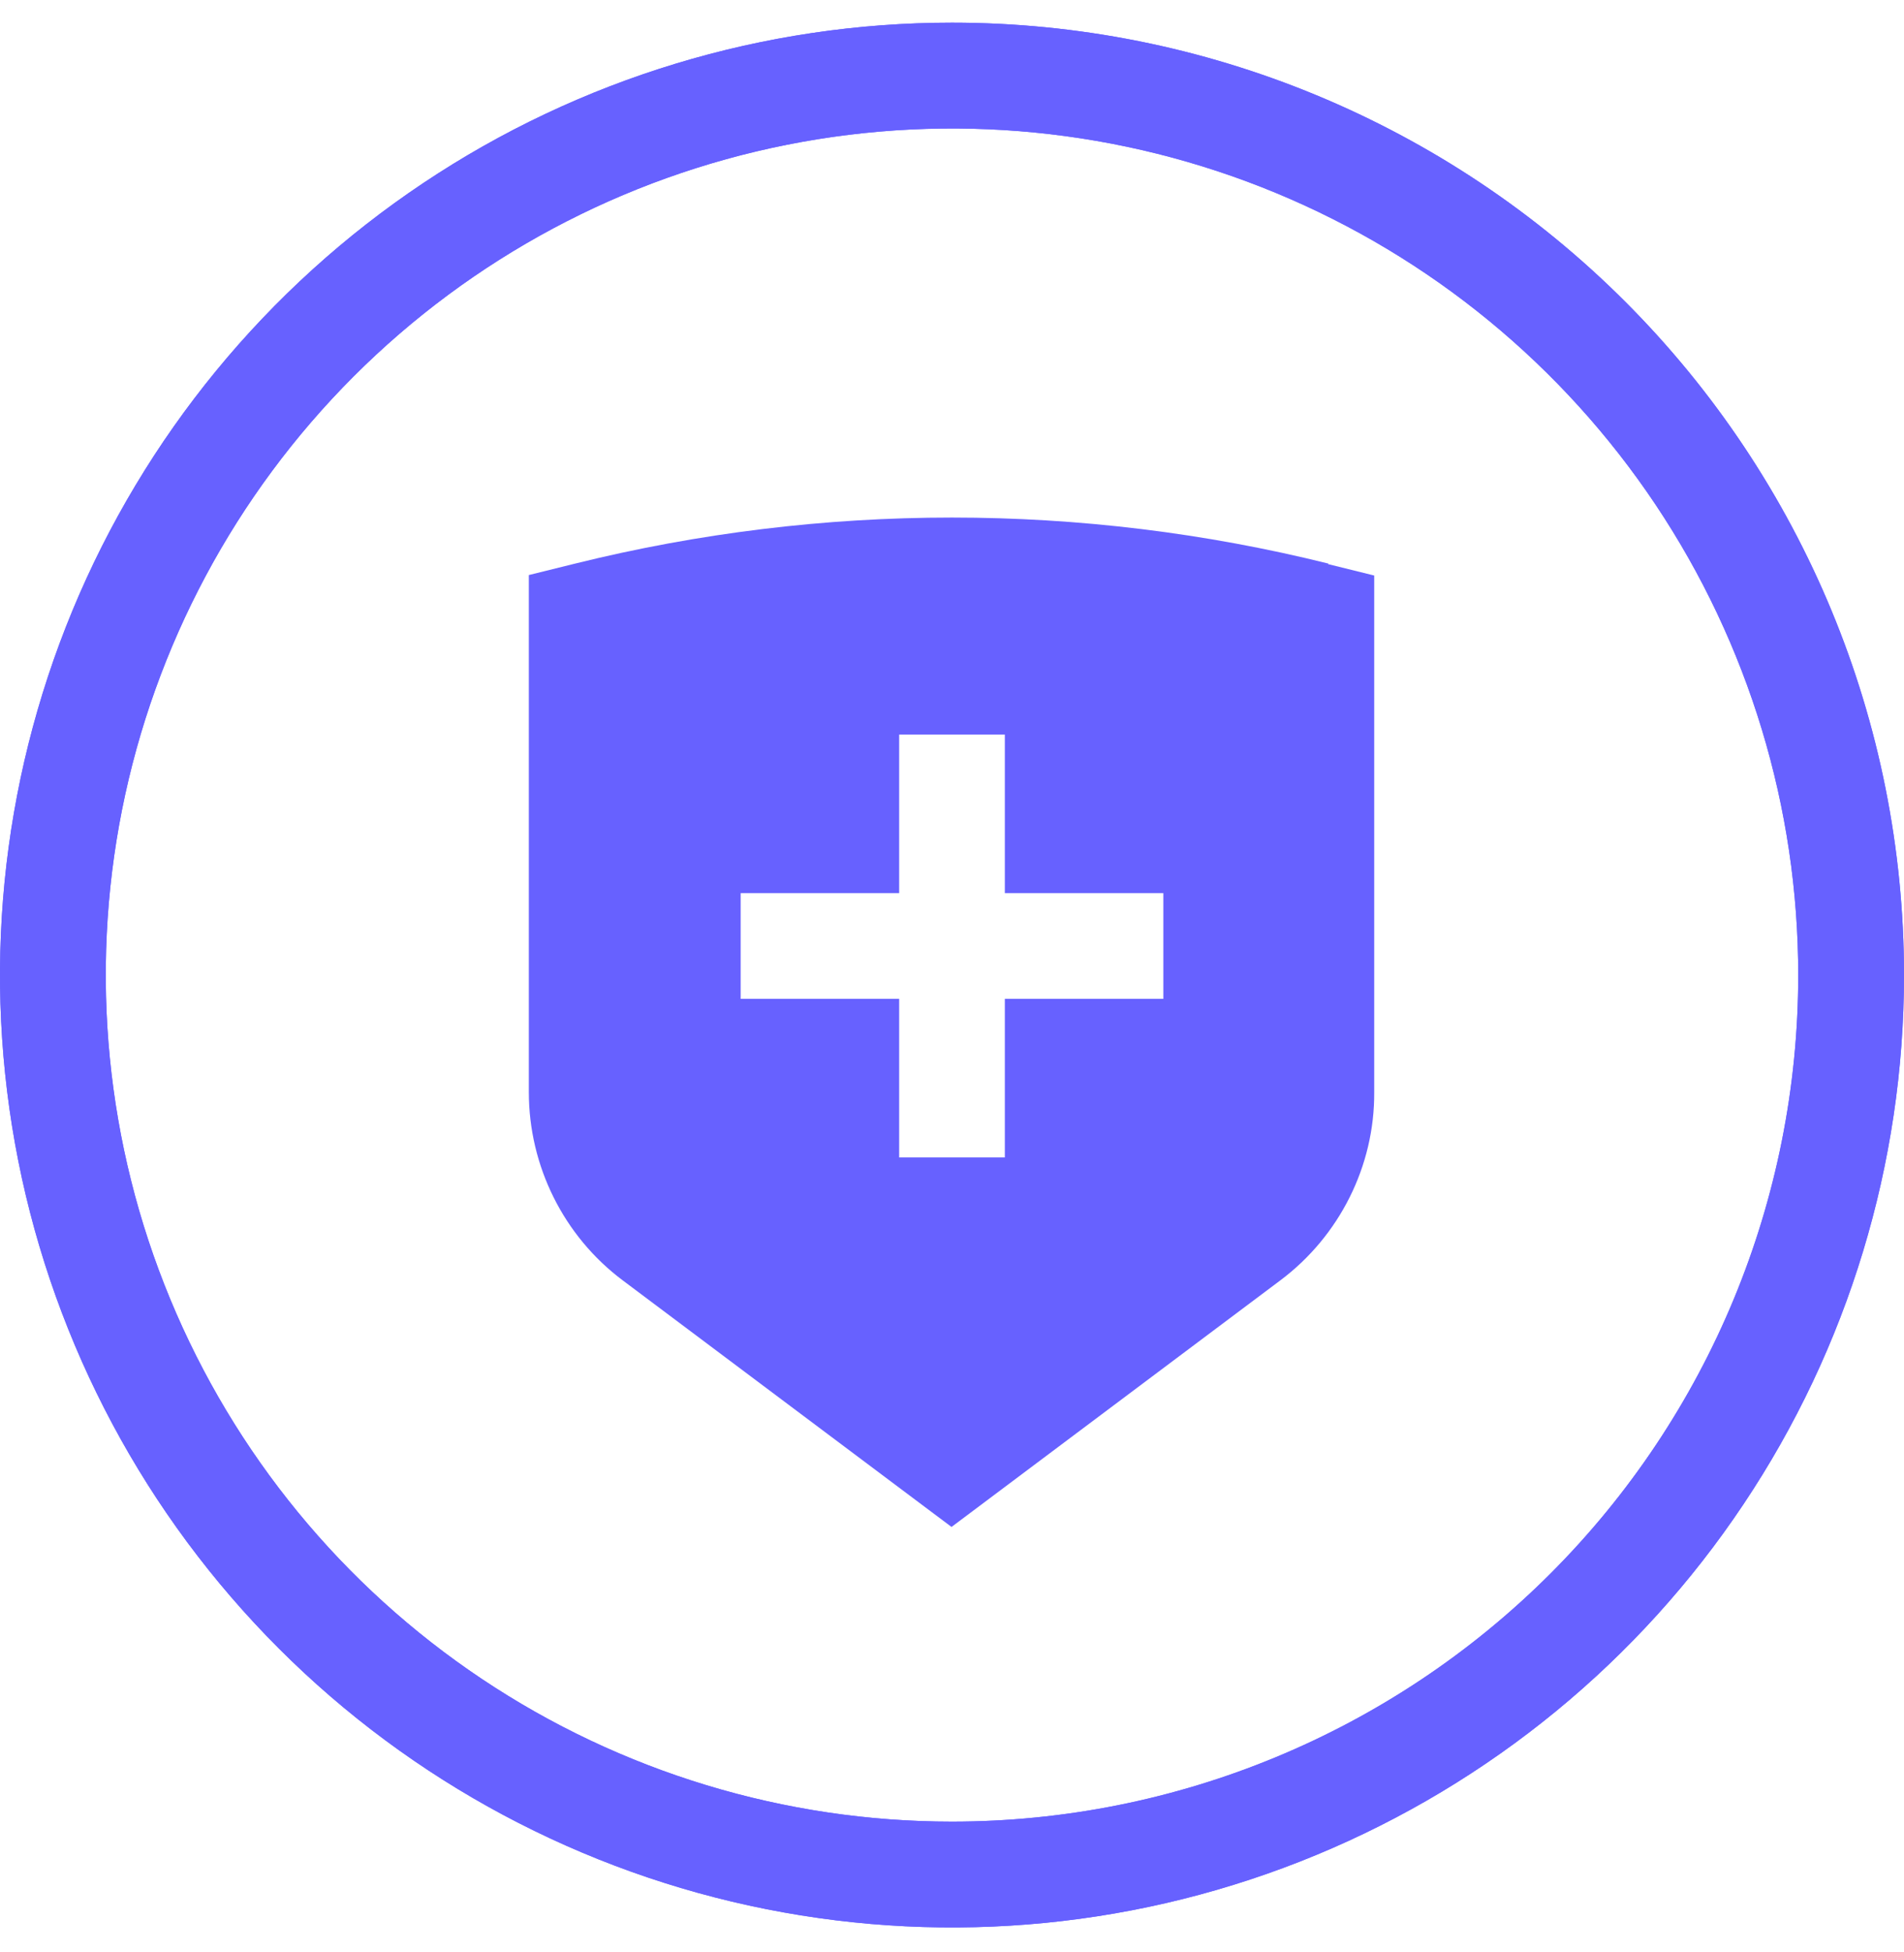 <?xml version="1.0" encoding="UTF-8"?> <svg xmlns="http://www.w3.org/2000/svg" width="40" height="41" viewBox="0 0 40 41" fill="none"><g clip-path="url(#clip0_226_298)"><path d="M20 0.476C16.044 0.476 12.177 1.649 8.888 3.847C5.599 6.044 3.036 9.168 1.522 12.822C0.009 16.477 -0.387 20.498 0.384 24.378C1.156 28.258 3.061 31.821 5.858 34.618C8.655 37.415 12.219 39.32 16.098 40.092C19.978 40.864 23.999 40.468 27.654 38.954C31.308 37.44 34.432 34.877 36.629 31.587C38.827 28.299 40 24.432 40 20.476C40 15.172 37.893 10.085 34.142 6.334C30.391 2.583 25.304 0.476 20 0.476ZM20 38.254C16.484 38.254 13.047 37.211 10.123 35.258C7.199 33.304 4.921 30.528 3.575 27.279C2.23 24.031 1.878 20.456 2.563 17.008C3.249 13.559 4.943 10.391 7.429 7.905C9.915 5.419 13.083 3.726 16.532 3.04C19.98 2.354 23.555 2.706 26.803 4.051C30.052 5.397 32.828 7.676 34.782 10.599C36.735 13.523 37.778 16.96 37.778 20.476C37.778 25.191 35.905 29.713 32.571 33.047C29.237 36.381 24.715 38.254 20 38.254Z" fill="#6761FF"></path><path d="M20 0.476C16.044 0.476 12.177 1.649 8.888 3.847C5.599 6.044 3.036 9.168 1.522 12.822C0.009 16.477 -0.387 20.498 0.384 24.378C1.156 28.258 3.061 31.821 5.858 34.618C8.655 37.415 12.219 39.32 16.098 40.092C19.978 40.864 23.999 40.468 27.654 38.954C31.308 37.44 34.432 34.877 36.629 31.587C38.827 28.299 40 24.432 40 20.476C40 15.172 37.893 10.085 34.142 6.334C30.391 2.583 25.304 0.476 20 0.476ZM20 38.254C16.484 38.254 13.047 37.211 10.123 35.258C7.199 33.304 4.921 30.528 3.575 27.279C2.23 24.031 1.878 20.456 2.563 17.008C3.249 13.559 4.943 10.391 7.429 7.905C9.915 5.419 13.083 3.726 16.532 3.04C19.98 2.354 23.555 2.706 26.803 4.051C30.052 5.397 32.828 7.676 34.782 10.599C36.735 13.523 37.778 16.96 37.778 20.476C37.778 25.191 35.905 29.713 32.571 33.047C29.237 36.381 24.715 38.254 20 38.254Z" fill="#6761FF"></path><g clip-path="url(#clip1_226_298)"><path d="M24.44 20.976H21.11V24.306H18.89V20.976H15.56V18.756H18.89V15.426H21.11V18.756H24.44V20.976ZM27.91 11.836C22.72 10.546 17.28 10.546 12.08 11.836L11.11 12.076V22.936C11.11 24.486 11.84 25.956 13.08 26.886L19.99 32.066L26.9 26.886C28.14 25.956 28.88 24.486 28.87 22.936V12.086L27.9 11.846L27.91 11.836Z" fill="#6761FF"></path></g></g><defs><clipPath id="clip0_226_298"><rect width="40" height="40" fill="white" transform="translate(0 0.476)"></rect></clipPath><clipPath id="clip1_226_298"><rect width="17.78" height="21.22" fill="white" transform="translate(11.11 10.866)"></rect></clipPath></defs></svg> 